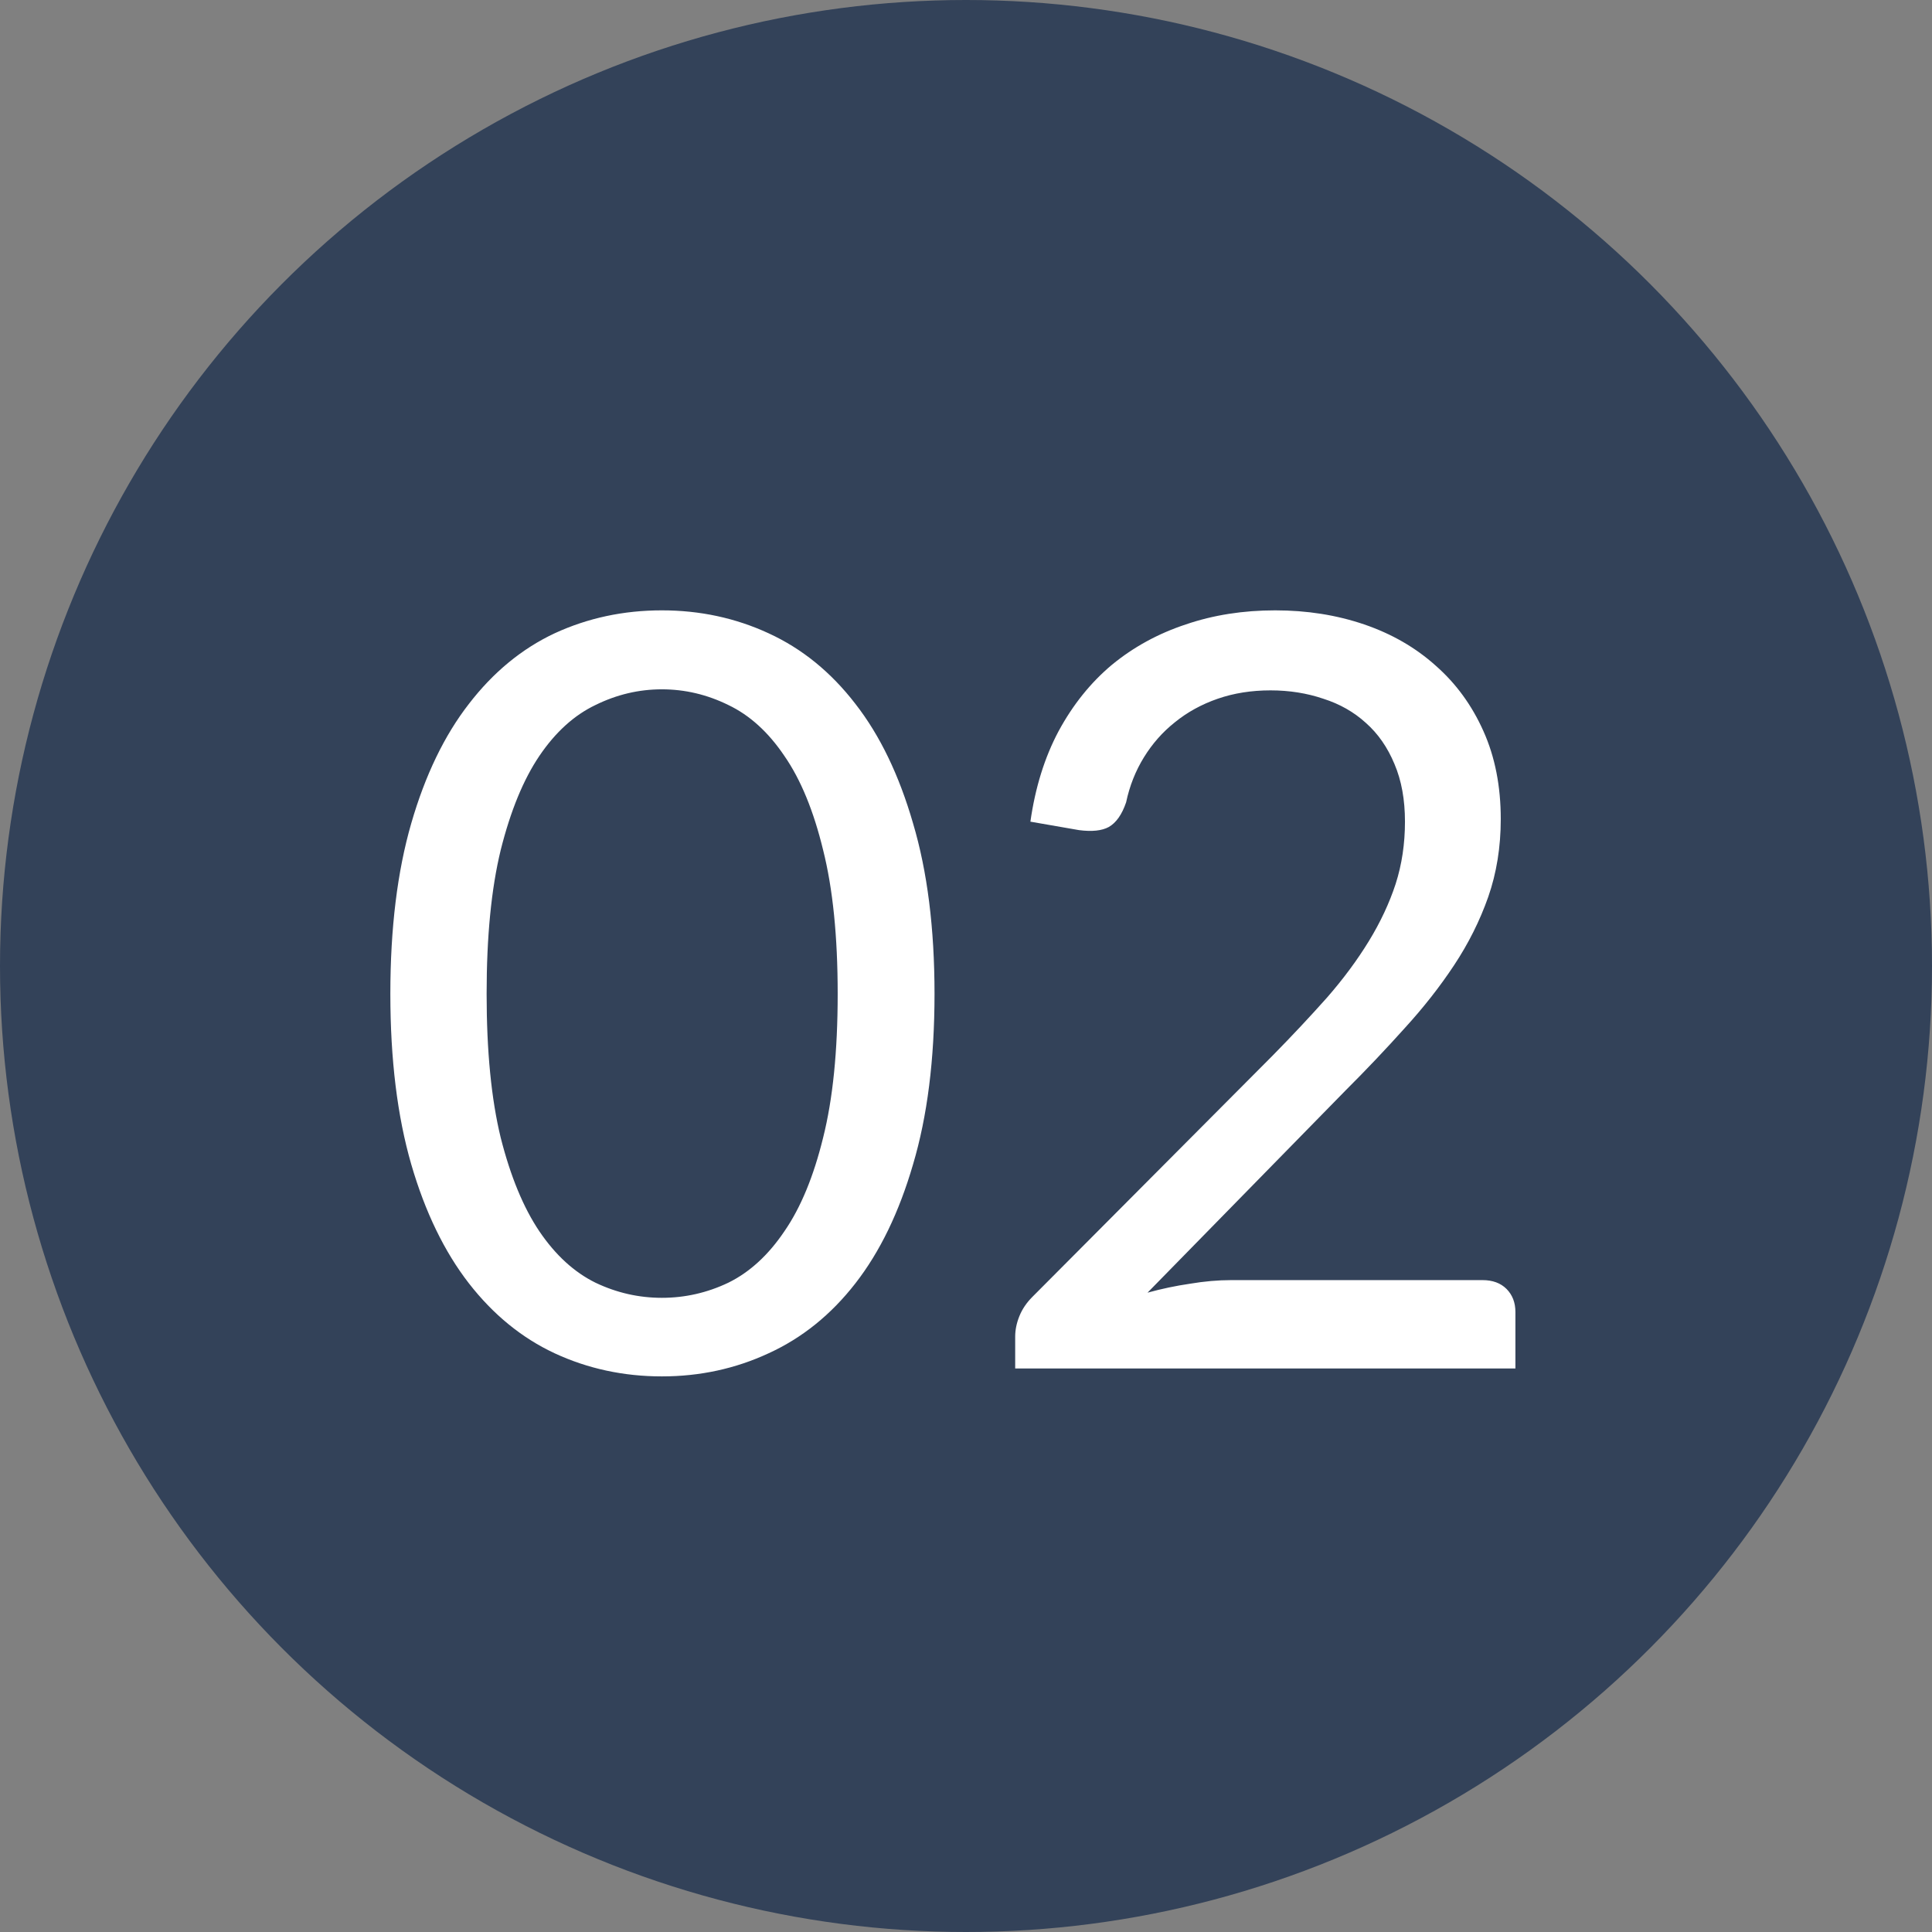 <?xml version="1.0" encoding="UTF-8"?> <svg xmlns="http://www.w3.org/2000/svg" width="24" height="24" viewBox="0 0 24 24" fill="none"><rect x="0" y="0" width="24" height="24" fill="#808080" stroke="none"/><circle cx="12" cy="12" r="12" fill="#334259"></circle><path d="M11.609 12.346C11.609 13.161 11.52 13.867 11.342 14.465C11.169 15.059 10.931 15.55 10.627 15.941C10.324 16.331 9.964 16.621 9.548 16.811C9.137 17.002 8.695 17.098 8.222 17.098C7.746 17.098 7.302 17.002 6.89 16.811C6.483 16.621 6.127 16.331 5.824 15.941C5.521 15.55 5.282 15.059 5.109 14.465C4.936 13.867 4.849 13.161 4.849 12.346C4.849 11.531 4.936 10.825 5.109 10.227C5.282 9.629 5.521 9.135 5.824 8.745C6.127 8.351 6.483 8.058 6.89 7.867C7.302 7.677 7.746 7.582 8.222 7.582C8.695 7.582 9.137 7.677 9.548 7.867C9.964 8.058 10.324 8.351 10.627 8.745C10.931 9.135 11.169 9.629 11.342 10.227C11.52 10.825 11.609 11.531 11.609 12.346ZM10.406 12.346C10.406 11.635 10.346 11.04 10.225 10.559C10.107 10.073 9.947 9.683 9.743 9.389C9.544 9.094 9.312 8.884 9.048 8.758C8.784 8.628 8.508 8.563 8.222 8.563C7.936 8.563 7.661 8.628 7.397 8.758C7.133 8.884 6.901 9.094 6.701 9.389C6.502 9.683 6.342 10.073 6.22 10.559C6.103 11.04 6.045 11.635 6.045 12.346C6.045 13.057 6.103 13.652 6.22 14.133C6.342 14.614 6.502 15.002 6.701 15.297C6.901 15.592 7.133 15.804 7.397 15.934C7.661 16.06 7.936 16.122 8.222 16.122C8.508 16.122 8.784 16.06 9.048 15.934C9.312 15.804 9.544 15.592 9.743 15.297C9.947 15.002 10.107 14.614 10.225 14.133C10.346 13.652 10.406 13.057 10.406 12.346ZM18.416 15.902C18.541 15.902 18.641 15.938 18.715 16.012C18.788 16.086 18.825 16.181 18.825 16.298V17H12.611V16.604C12.611 16.521 12.628 16.437 12.663 16.35C12.698 16.263 12.752 16.183 12.825 16.11L15.809 13.113C16.056 12.862 16.281 12.621 16.485 12.392C16.689 12.158 16.862 11.924 17.005 11.69C17.148 11.456 17.259 11.219 17.337 10.981C17.415 10.738 17.453 10.48 17.453 10.207C17.453 9.934 17.41 9.696 17.323 9.492C17.237 9.284 17.118 9.113 16.966 8.979C16.819 8.845 16.643 8.745 16.439 8.68C16.236 8.611 16.017 8.576 15.783 8.576C15.545 8.576 15.326 8.611 15.127 8.68C14.927 8.749 14.749 8.847 14.594 8.973C14.442 9.094 14.314 9.239 14.21 9.408C14.106 9.577 14.032 9.763 13.989 9.967C13.937 10.119 13.866 10.22 13.774 10.273C13.688 10.32 13.564 10.333 13.404 10.312L12.8 10.207C12.86 9.783 12.977 9.408 13.15 9.083C13.328 8.754 13.549 8.479 13.813 8.258C14.082 8.037 14.388 7.87 14.73 7.757C15.072 7.64 15.443 7.582 15.841 7.582C16.236 7.582 16.604 7.64 16.947 7.757C17.289 7.874 17.586 8.045 17.837 8.271C18.088 8.492 18.285 8.762 18.428 9.083C18.572 9.404 18.643 9.768 18.643 10.175C18.643 10.522 18.591 10.845 18.487 11.143C18.383 11.438 18.242 11.72 18.064 11.989C17.887 12.257 17.681 12.519 17.447 12.775C17.217 13.031 16.973 13.289 16.712 13.549L14.255 16.058C14.429 16.01 14.604 15.973 14.782 15.947C14.96 15.917 15.131 15.902 15.296 15.902H18.416Z" fill="white"></path></svg> 